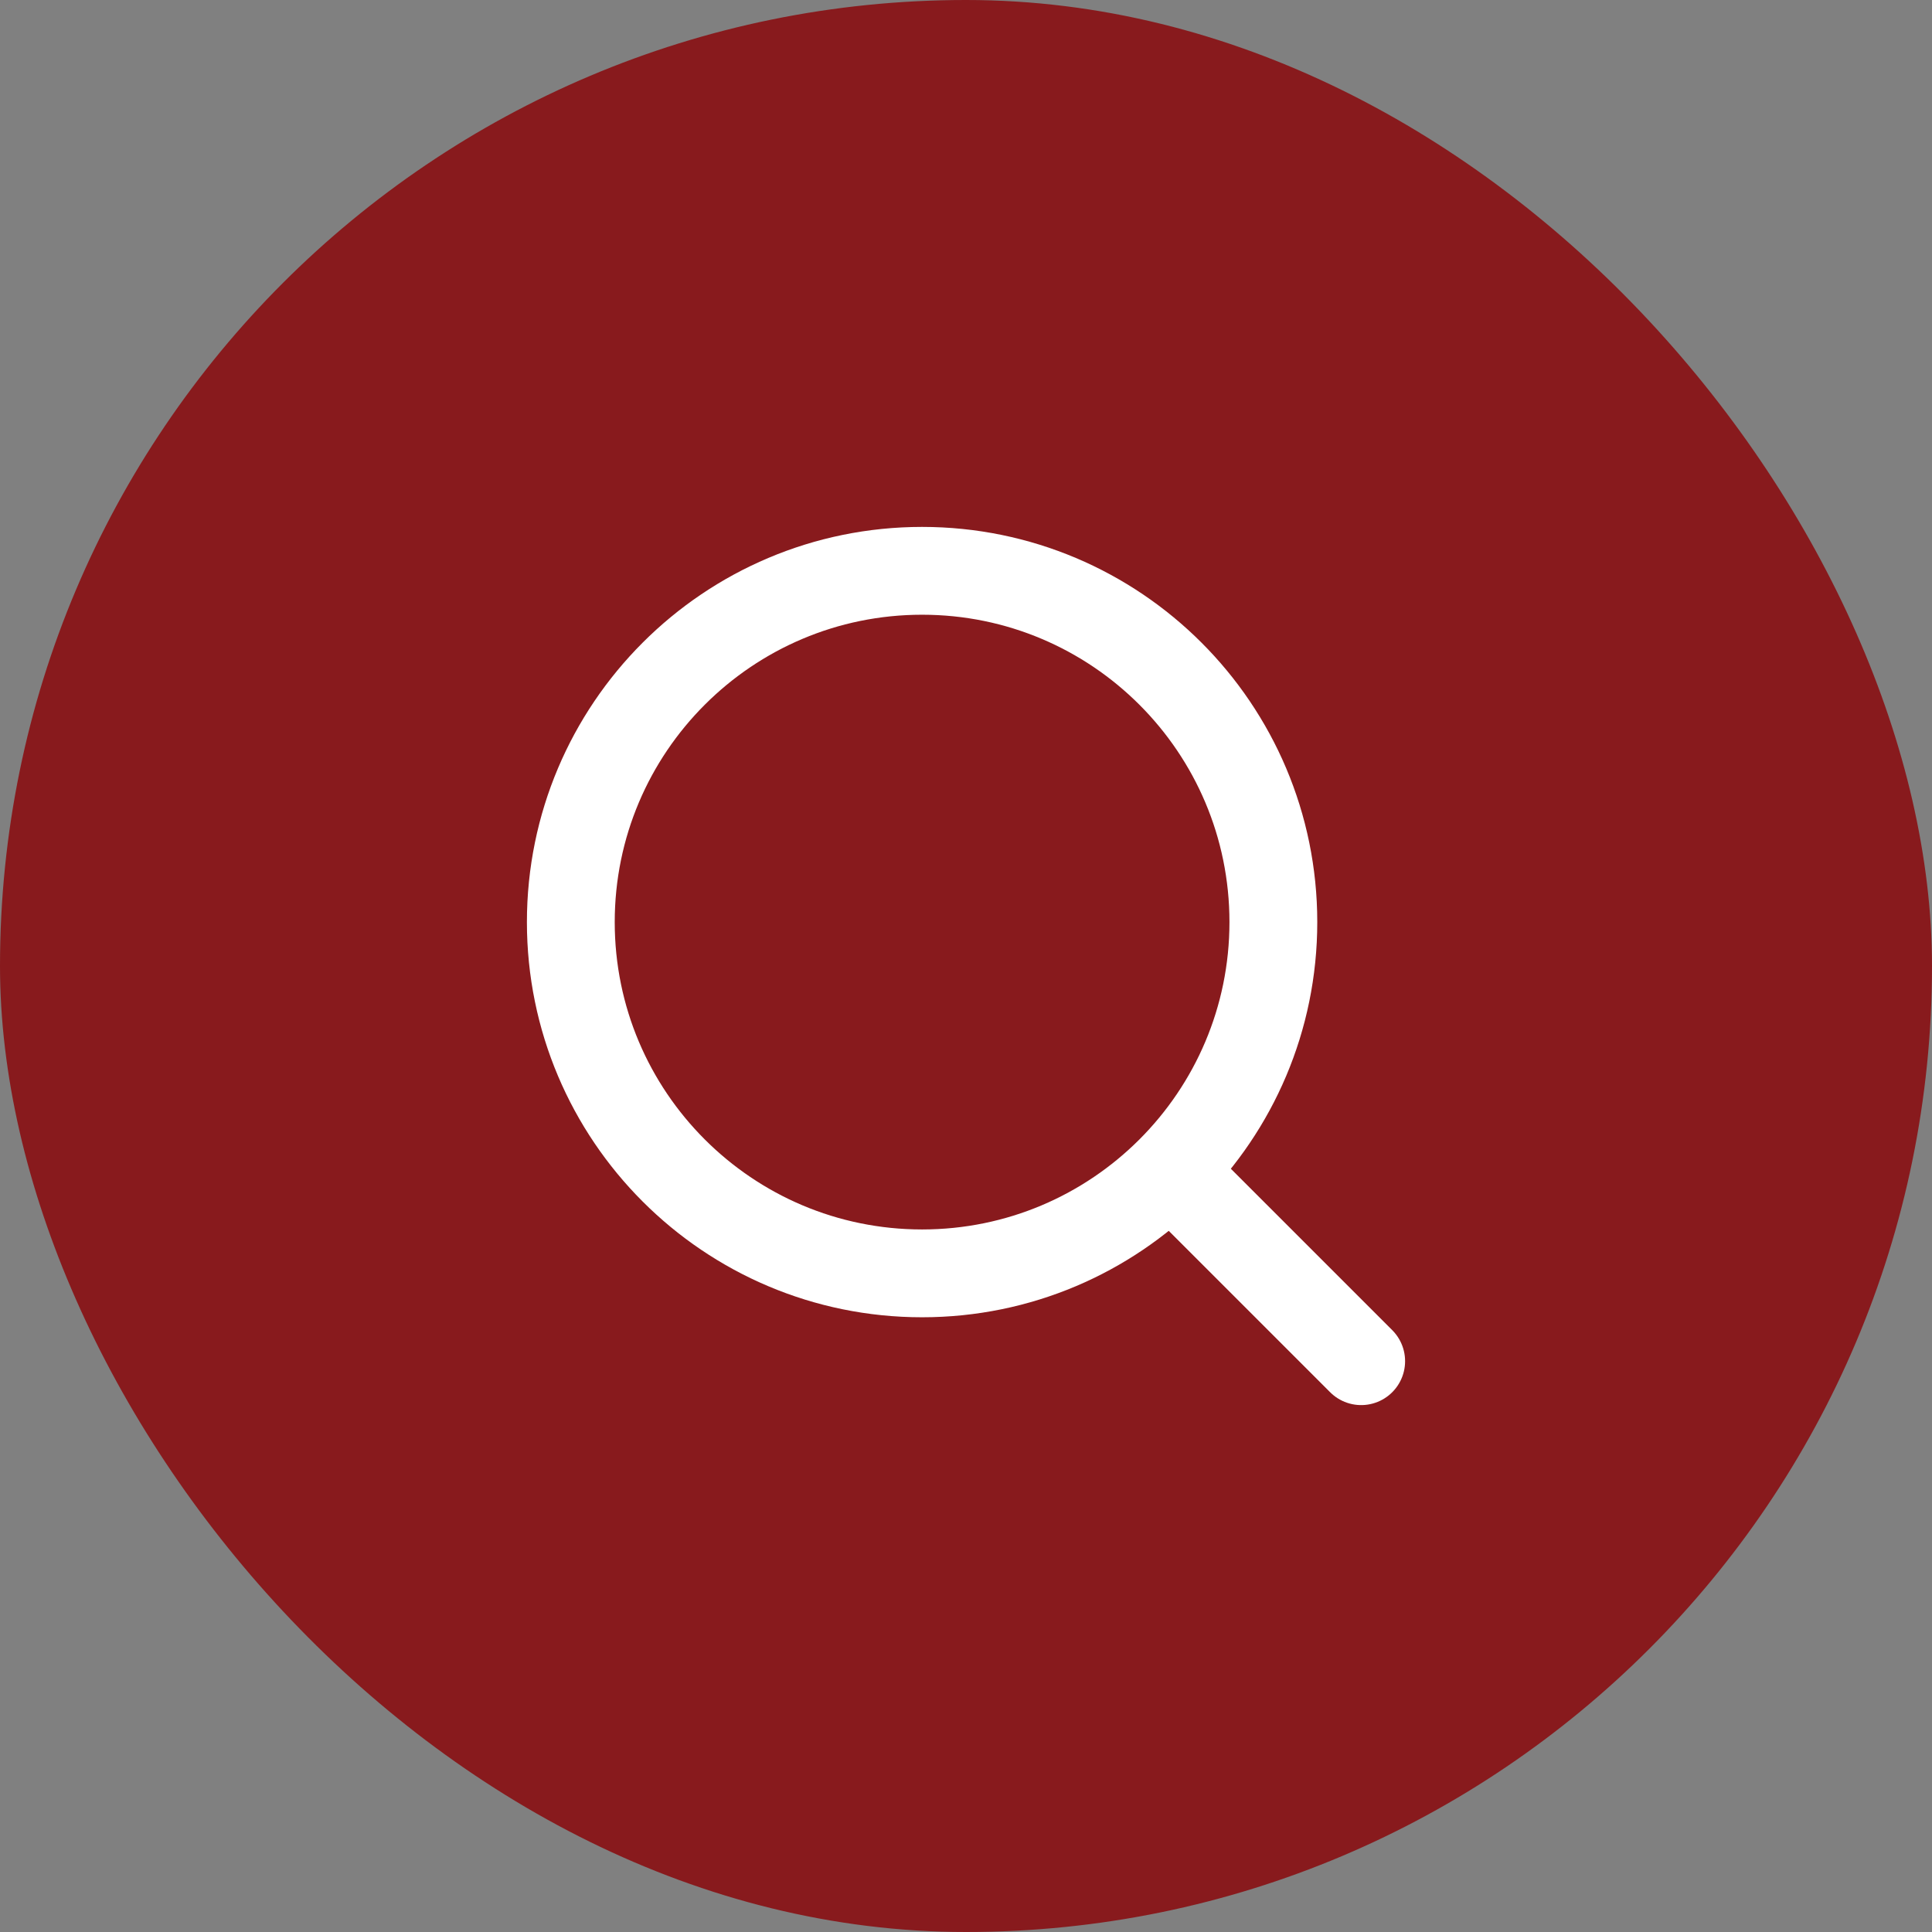 <svg width="44" height="44" viewBox="0 0 44 44" fill="none" xmlns="http://www.w3.org/2000/svg">
<rect x="0" y="0" width="44" height="44" fill="#808080" stroke="none"/>
<rect width="44" height="44" rx="22" fill="#881A1D"/>
<path d="M21 29C25.418 29 29 25.418 29 21C29 16.582 25.418 13 21 13C16.582 13 13 16.582 13 21C13 25.418 16.582 29 21 29Z" stroke="white" stroke-width="2" stroke-linecap="round" stroke-linejoin="round"/>
<path d="M31 31L26.7 26.7" stroke="white" stroke-width="2" stroke-linecap="round" stroke-linejoin="round"/>
</svg>
